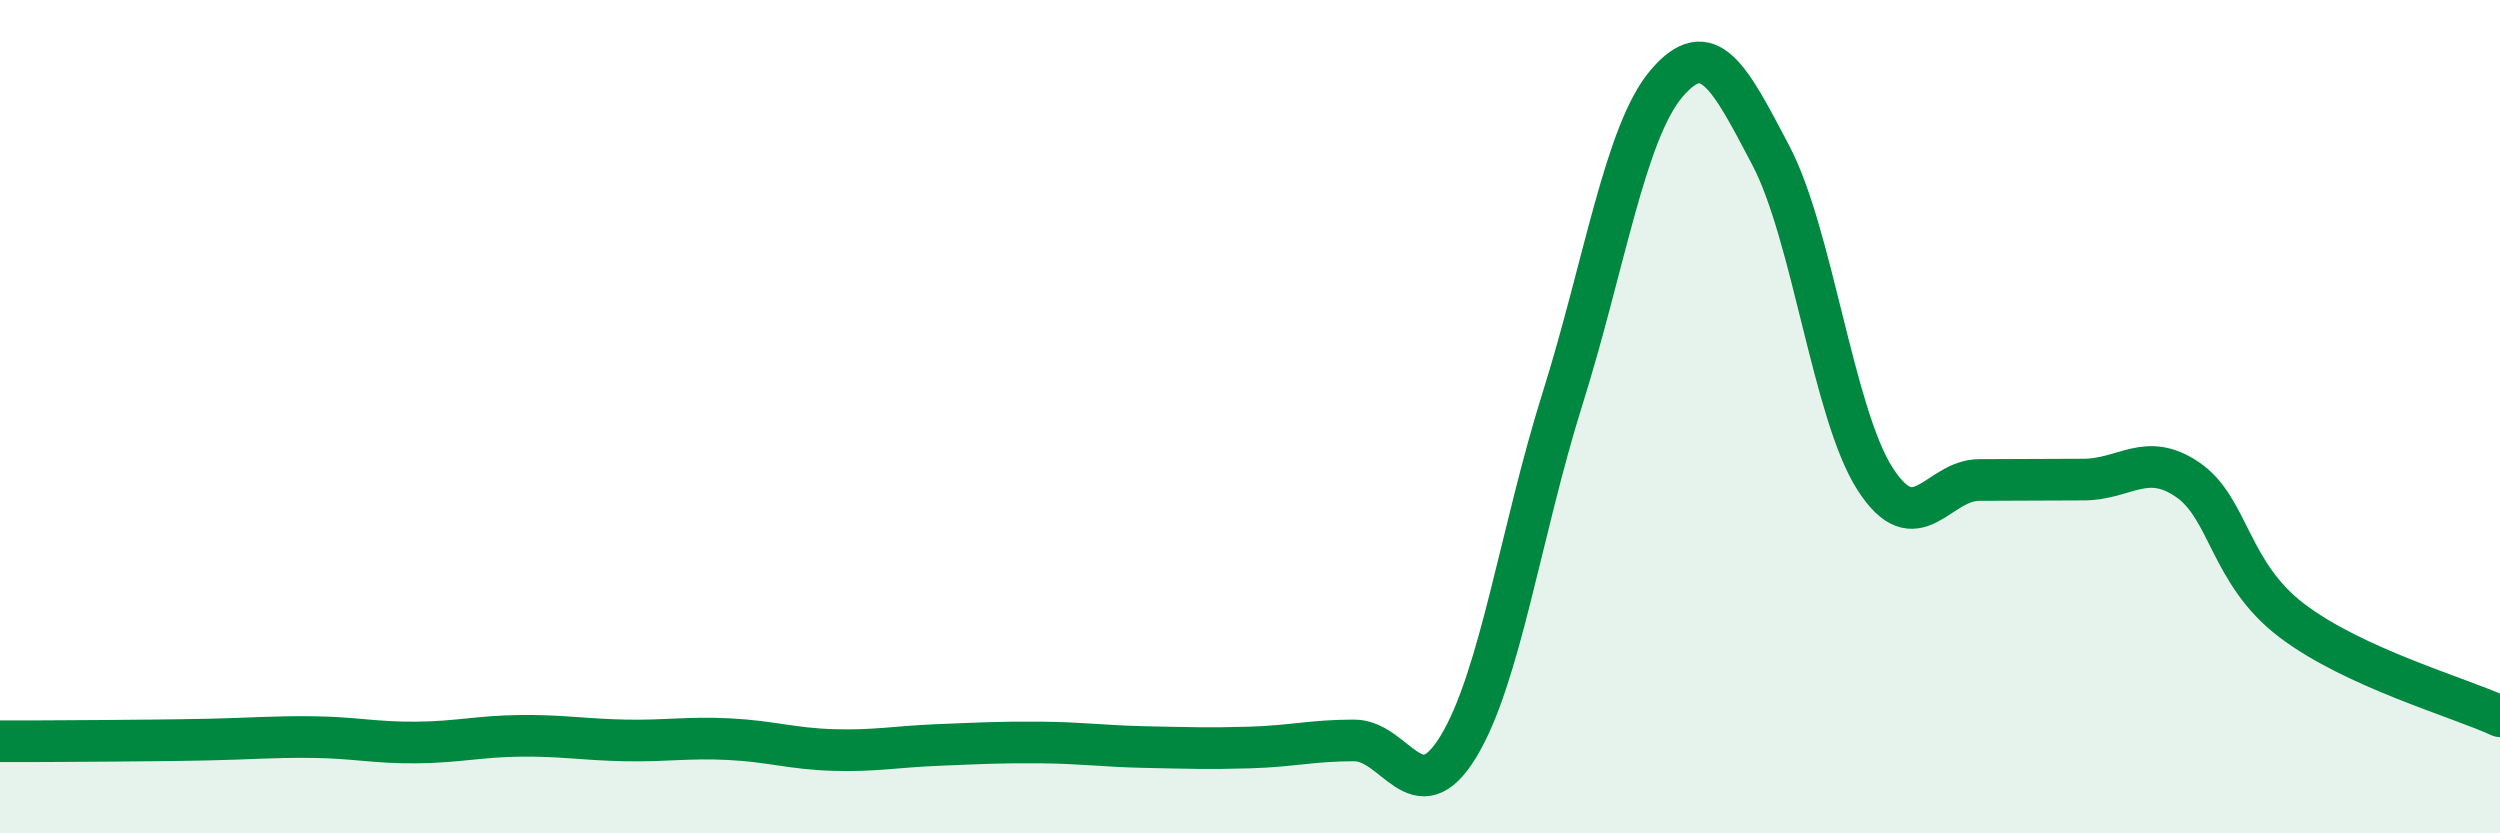 
    <svg width="60" height="20" viewBox="0 0 60 20" xmlns="http://www.w3.org/2000/svg">
      <path
        d="M 0,17.79 C 0.5,17.79 1.5,17.79 2.5,17.78 C 3.5,17.77 4,17.77 5,17.75 C 6,17.73 6.5,17.68 7.5,17.69 C 8.5,17.7 9,17.83 10,17.82 C 11,17.81 11.5,17.67 12.5,17.66 C 13.5,17.65 14,17.75 15,17.77 C 16,17.79 16.5,17.69 17.5,17.74 C 18.5,17.79 19,17.97 20,18 C 21,18.03 21.5,17.92 22.5,17.88 C 23.5,17.84 24,17.81 25,17.82 C 26,17.83 26.5,17.91 27.5,17.93 C 28.5,17.95 29,17.97 30,17.94 C 31,17.91 31.5,17.77 32.5,17.77 C 33.5,17.77 34,19.56 35,17.92 C 36,16.28 36.5,12.75 37.5,9.57 C 38.5,6.39 39,3.17 40,2 C 41,0.83 41.5,1.83 42.5,3.73 C 43.5,5.63 44,9.93 45,11.49 C 46,13.05 46.5,11.52 47.5,11.52 C 48.5,11.52 49,11.51 50,11.51 C 51,11.51 51.5,10.83 52.5,11.51 C 53.5,12.19 53.5,13.75 55,14.89 C 56.5,16.03 59,16.73 60,17.19L60 20L0 20Z"
        fill="#008740"
        opacity="0.1"
        stroke-linecap="round"
        stroke-linejoin="round"
      />
      <path
        d="M 0,17.79 C 0.5,17.79 1.5,17.79 2.5,17.78 C 3.5,17.77 4,17.77 5,17.75 C 6,17.73 6.5,17.68 7.5,17.69 C 8.5,17.7 9,17.83 10,17.82 C 11,17.81 11.5,17.67 12.5,17.66 C 13.5,17.65 14,17.75 15,17.77 C 16,17.79 16.5,17.69 17.5,17.74 C 18.5,17.79 19,17.97 20,18 C 21,18.03 21.5,17.92 22.5,17.88 C 23.5,17.84 24,17.81 25,17.82 C 26,17.83 26.5,17.91 27.5,17.93 C 28.5,17.95 29,17.97 30,17.94 C 31,17.91 31.5,17.77 32.5,17.77 C 33.5,17.77 34,19.56 35,17.92 C 36,16.28 36.5,12.75 37.5,9.57 C 38.5,6.39 39,3.17 40,2 C 41,0.83 41.5,1.83 42.5,3.73 C 43.5,5.63 44,9.93 45,11.49 C 46,13.05 46.5,11.52 47.5,11.52 C 48.5,11.52 49,11.51 50,11.51 C 51,11.51 51.5,10.83 52.5,11.51 C 53.5,12.19 53.5,13.75 55,14.89 C 56.5,16.03 59,16.73 60,17.19"
        stroke="#008740"
        stroke-width="1"
        fill="none"
        stroke-linecap="round"
        stroke-linejoin="round"
      />
    </svg>
  